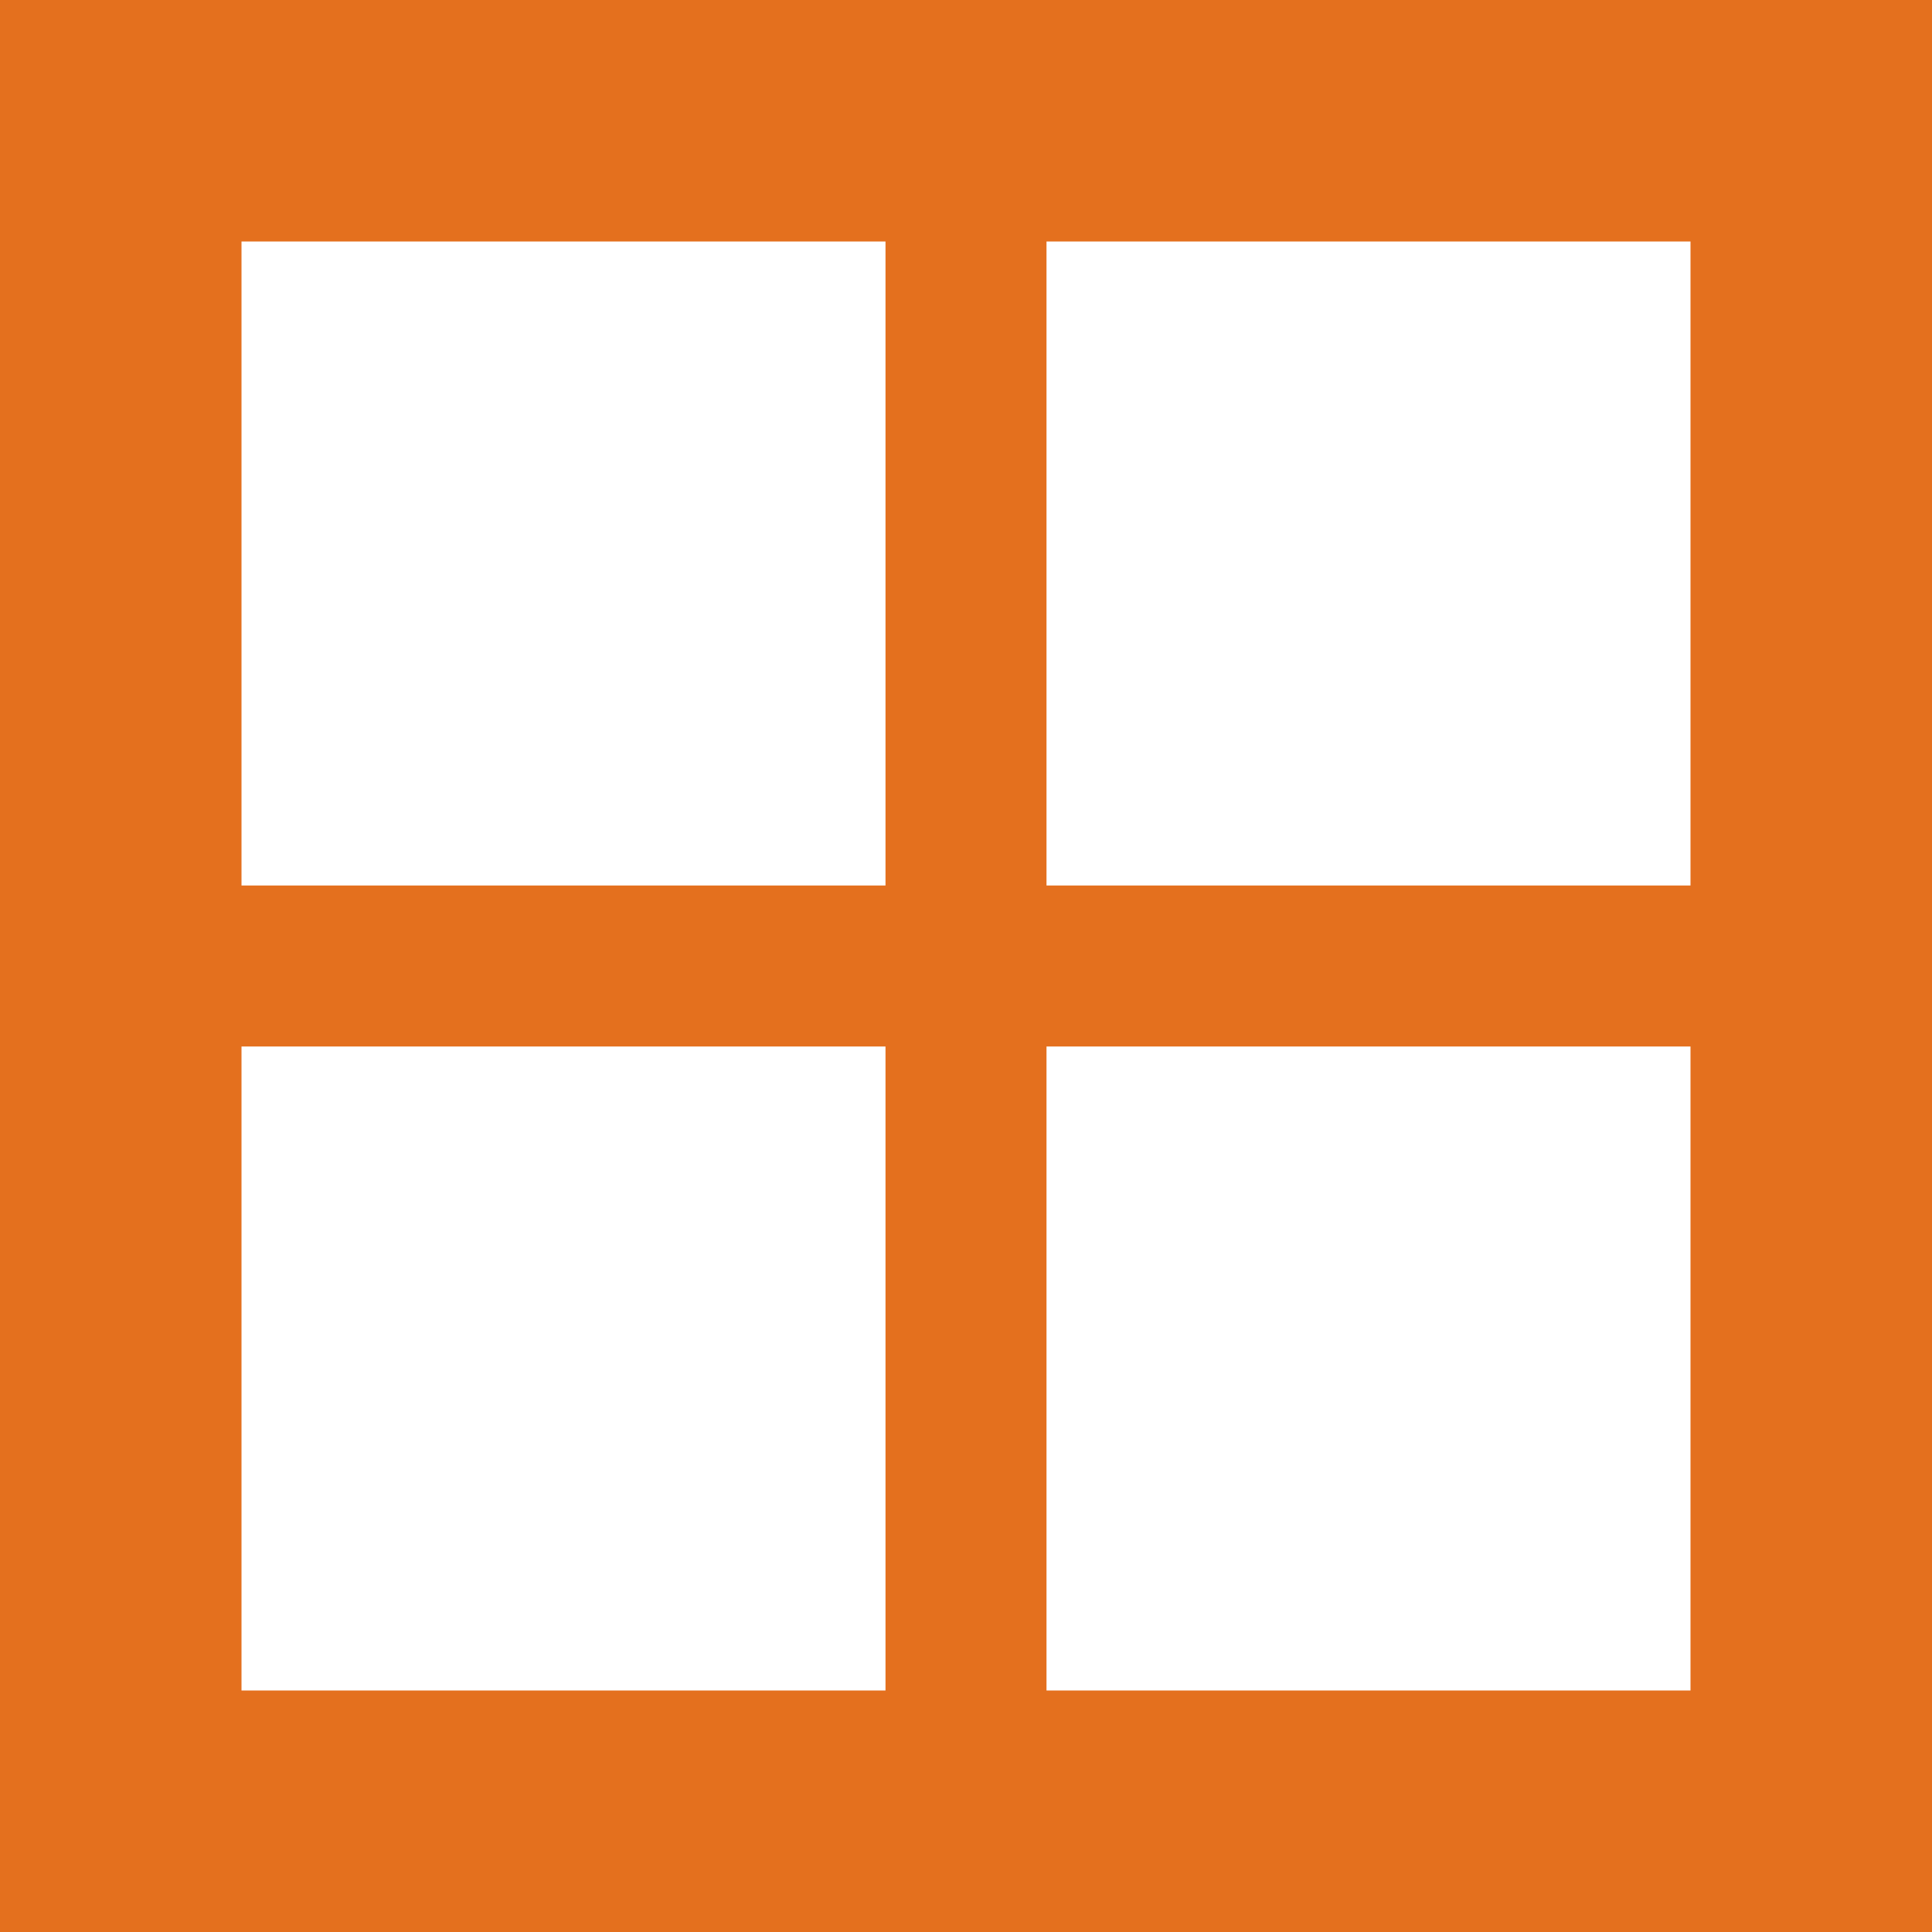 <?xml version="1.0" encoding="utf-8"?>
<!-- Generator: Adobe Illustrator 21.0.0, SVG Export Plug-In . SVG Version: 6.00 Build 0)  -->
<!DOCTYPE svg PUBLIC "-//W3C//DTD SVG 1.1//EN" "http://www.w3.org/Graphics/SVG/1.1/DTD/svg11.dtd">
<svg version="1.1" id="Layer_1" xmlns="http://www.w3.org/2000/svg" xmlns:xlink="http://www.w3.org/1999/xlink" x="0px" y="0px"
	 viewBox="0 0 24 24" enable-background="new 0 0 24 24" xml:space="preserve">
<g>
	<path fill="#e4701e" d="M21,3v18H3V3H21 M24,0H0v24h24V0L24,0z"/>
</g>
<g>
	<line fill="none" stroke="#e4701e" stroke-width="2" stroke-miterlimit="10" x1="12" y1="1.1" x2="12" y2="22.8"/>
</g>
<g>
	<line fill="none" stroke="#e4701e" stroke-width="2" stroke-miterlimit="10" x1="1.2" y1="12" x2="22.8" y2="12"/>
</g>
</svg>
